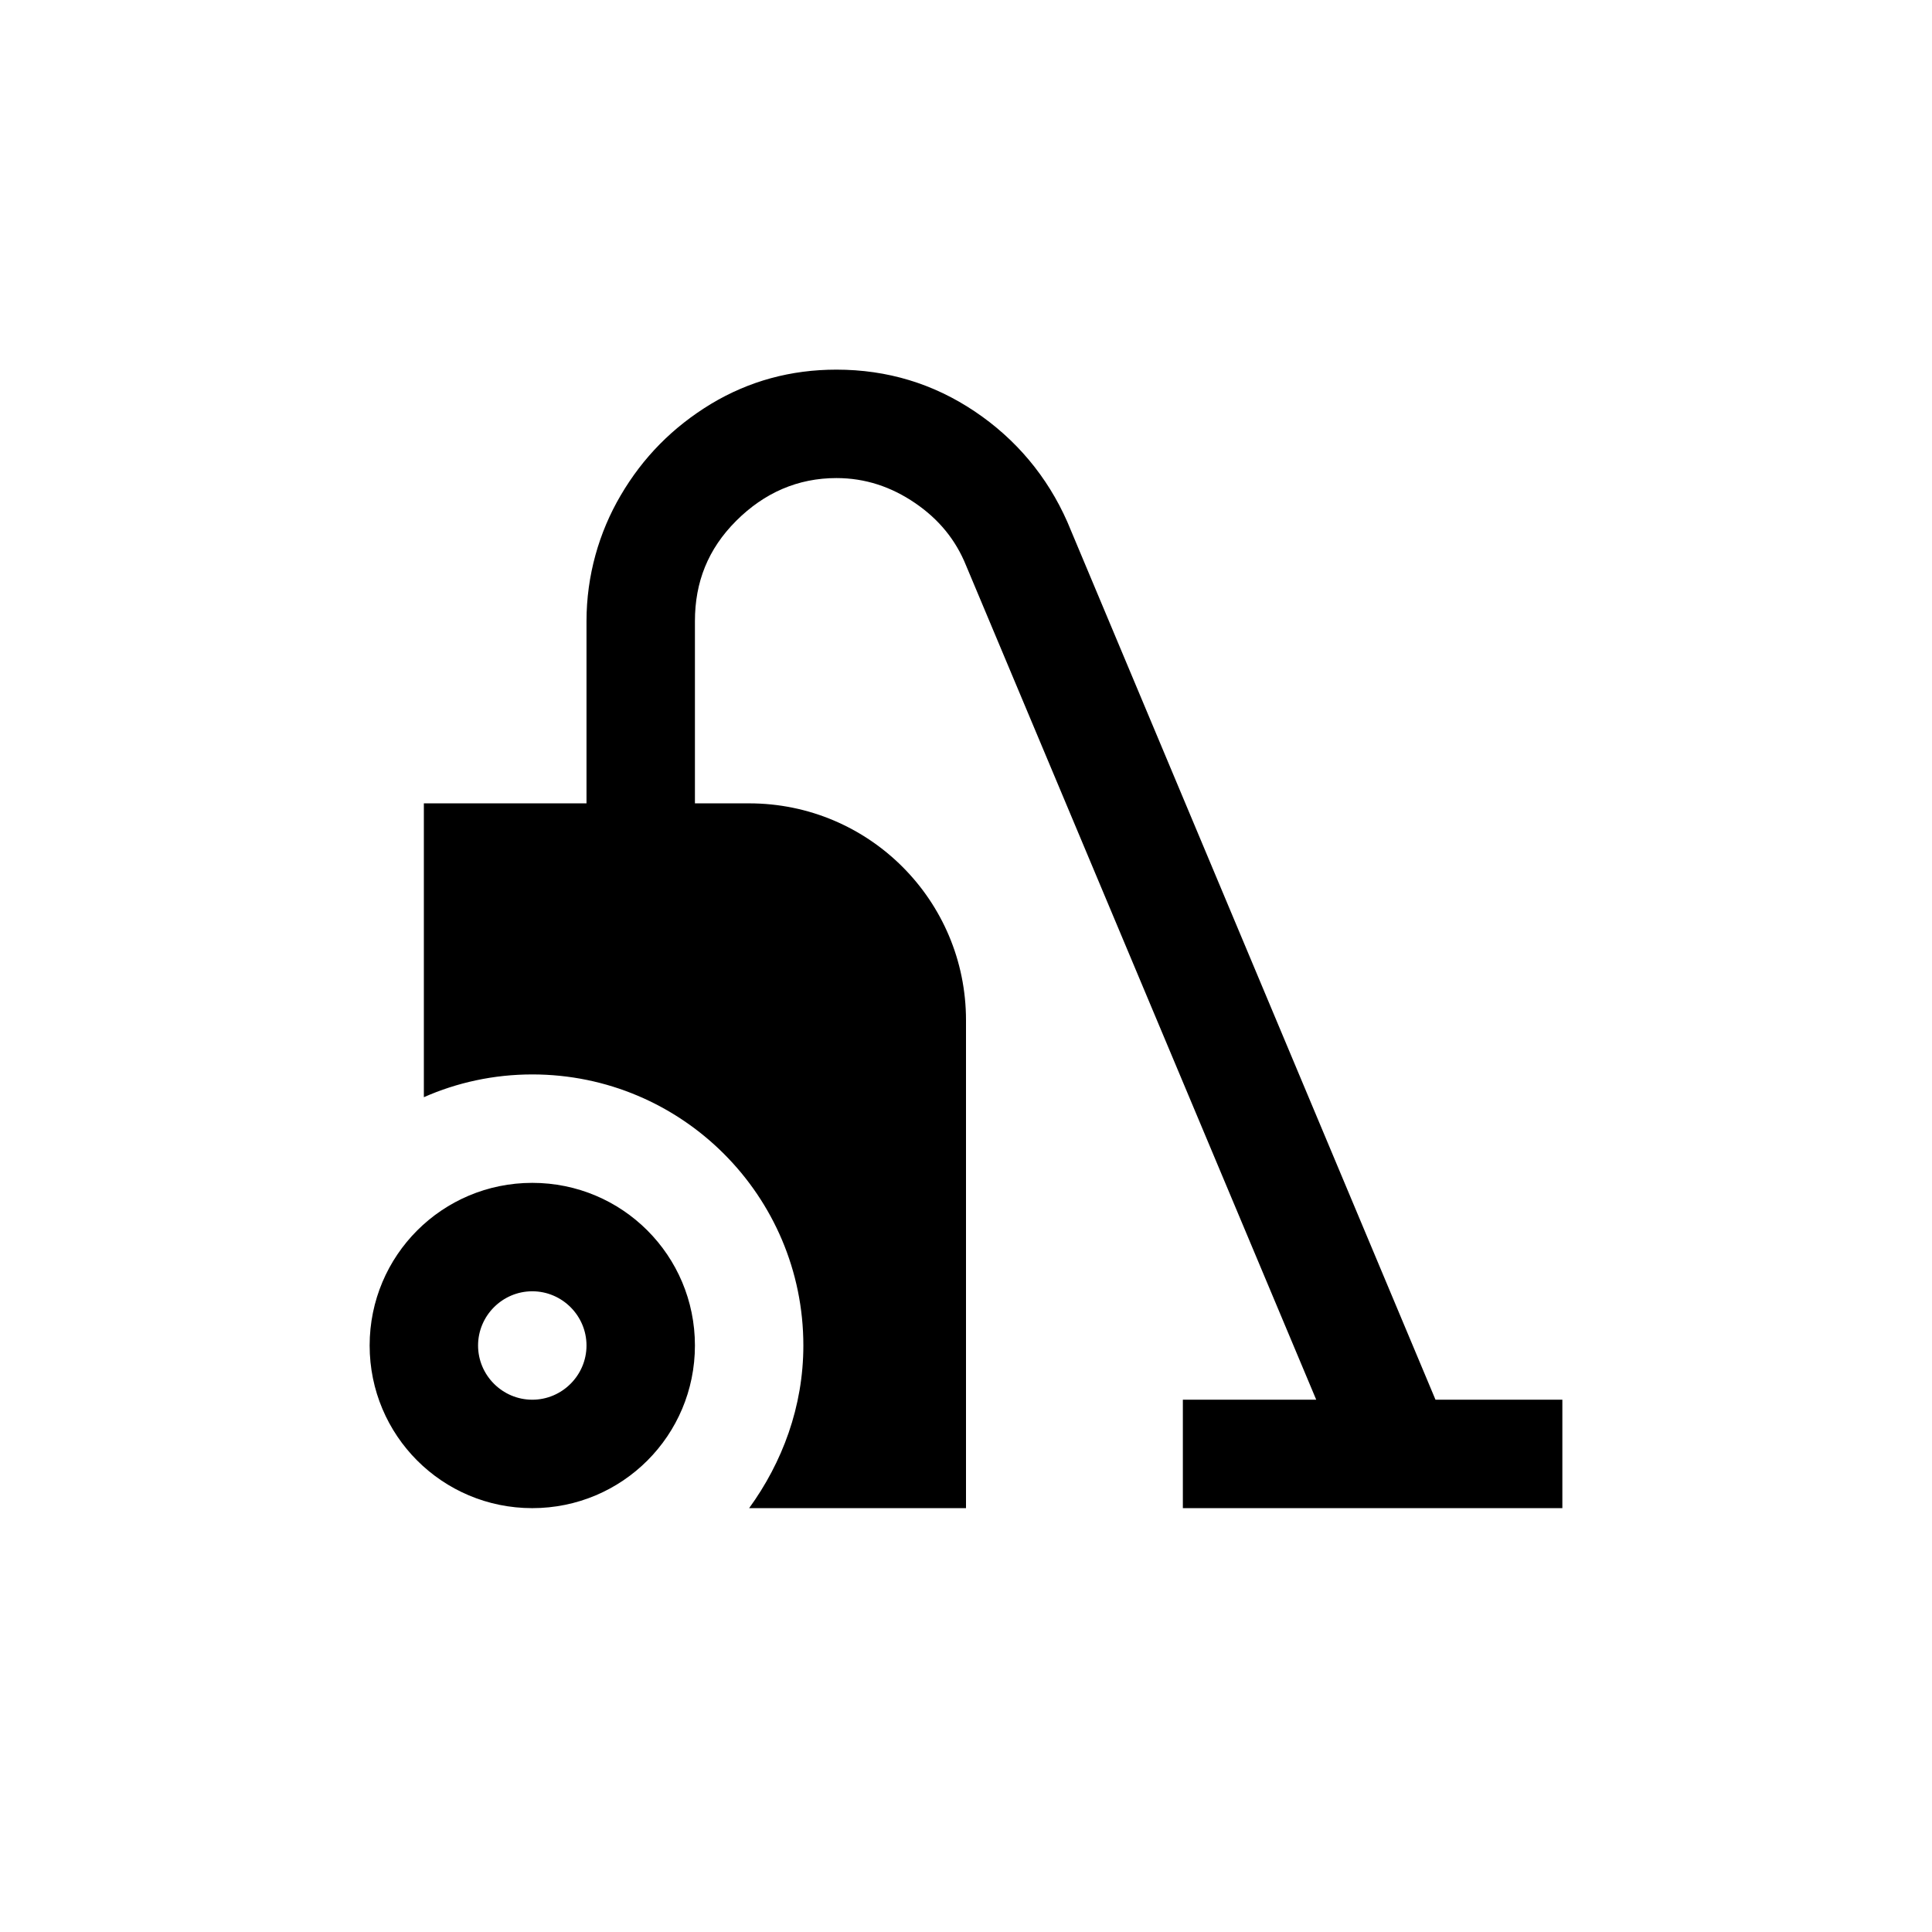 <?xml version="1.0" encoding="UTF-8"?>
<svg xmlns="http://www.w3.org/2000/svg" width="98" height="98" viewBox="0 0 98 98" fill="none">
  <path d="M79.25 71V76.5H60V71H66.765L49 28.677C48.477 27.385 47.625 26.34 46.415 25.515C45.205 24.69 43.885 24.25 42.428 24.25C40.475 24.25 38.77 24.992 37.34 26.422C35.91 27.852 35.25 29.53 35.25 31.51V40.75H38C44.078 40.75 49 45.672 49 51.75V76.5H38C39.678 74.19 40.75 71.358 40.75 68.25C40.75 60.66 34.59 54.5 27 54.5C25.047 54.5 23.177 54.913 21.5 55.655V40.75H29.75V31.51C29.75 29.2 30.383 27 31.483 25.13C32.61 23.205 34.123 21.665 36.075 20.483C38 19.328 40.117 18.75 42.428 18.75C45.013 18.75 47.35 19.465 49.44 20.867C51.53 22.27 53.125 24.168 54.142 26.477L72.815 71H79.25ZM35.25 68.25C35.25 72.815 31.565 76.5 27 76.5C22.435 76.5 18.75 72.815 18.75 68.25C18.75 63.685 22.435 60 27 60C31.565 60 35.25 63.685 35.25 68.25ZM29.75 68.25C29.75 66.737 28.512 65.5 27 65.5C25.488 65.5 24.25 66.737 24.25 68.25C24.25 69.763 25.488 71 27 71C28.512 71 29.75 69.763 29.75 68.25Z" fill="#BAB17A" style="fill:#BAB17A;fill:color(display-p3 0.731 0.693 0.478);fill-opacity:1;"></path>
</svg>

